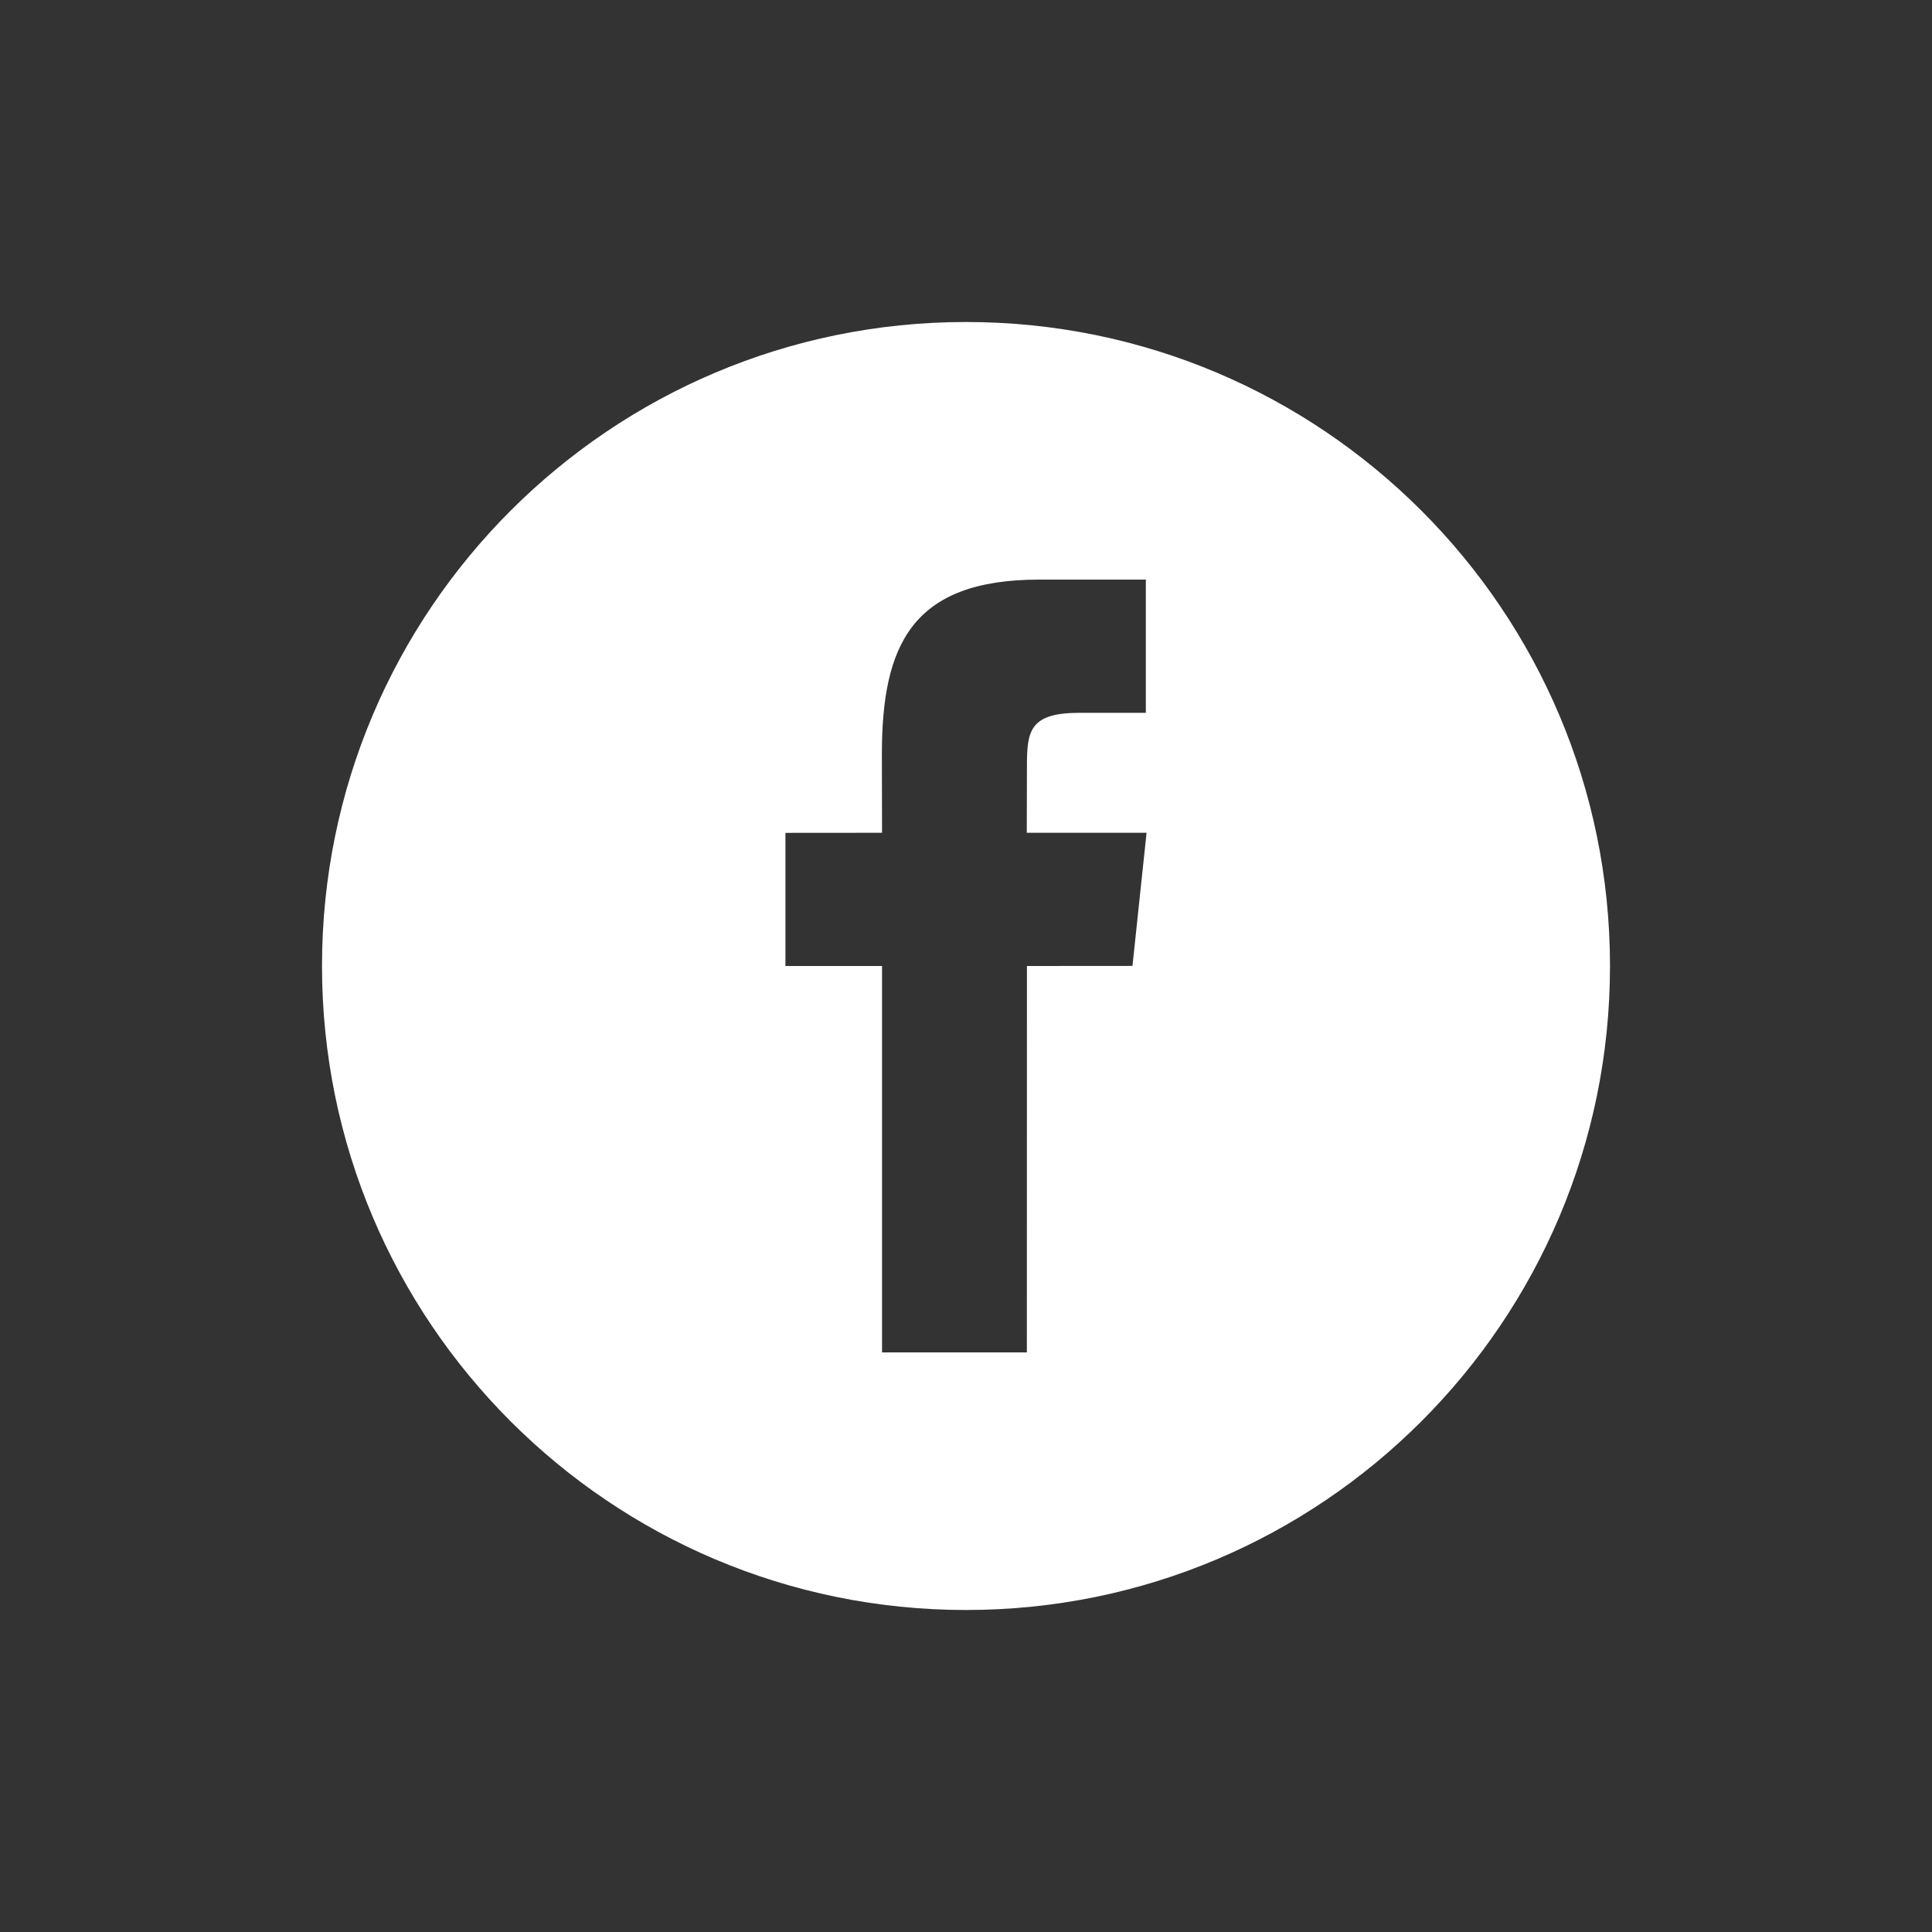 <svg width="48" height="48" viewBox="0 0 48 48" fill="none" xmlns="http://www.w3.org/2000/svg">
<rect x="0" y="0" width="48" height="48" fill="#333333" stroke="none"/>
<g clip-path="url(#clip0_7_206)">
<path d="M24 8C15.164 8 8 15.164 8 24C8 32.836 15.164 40 24 40C32.836 40 40 32.836 40 24C40 15.162 32.836 8 24 8ZM28.136 23.998L25.514 24L25.512 33.6H21.914V24H19.514V20.692L21.914 20.69L21.91 18.742C21.91 16.042 22.642 14.4 25.82 14.4H28.468V17.71H26.812C25.574 17.71 25.514 18.172 25.514 19.034L25.51 20.69H28.486L28.136 23.998Z" fill="white"/>
</g>
<defs>
<clipPath id="clip0_7_206">
<rect width="32" height="32" fill="white" transform="translate(8 8)"/>
</clipPath>
</defs>
</svg>
